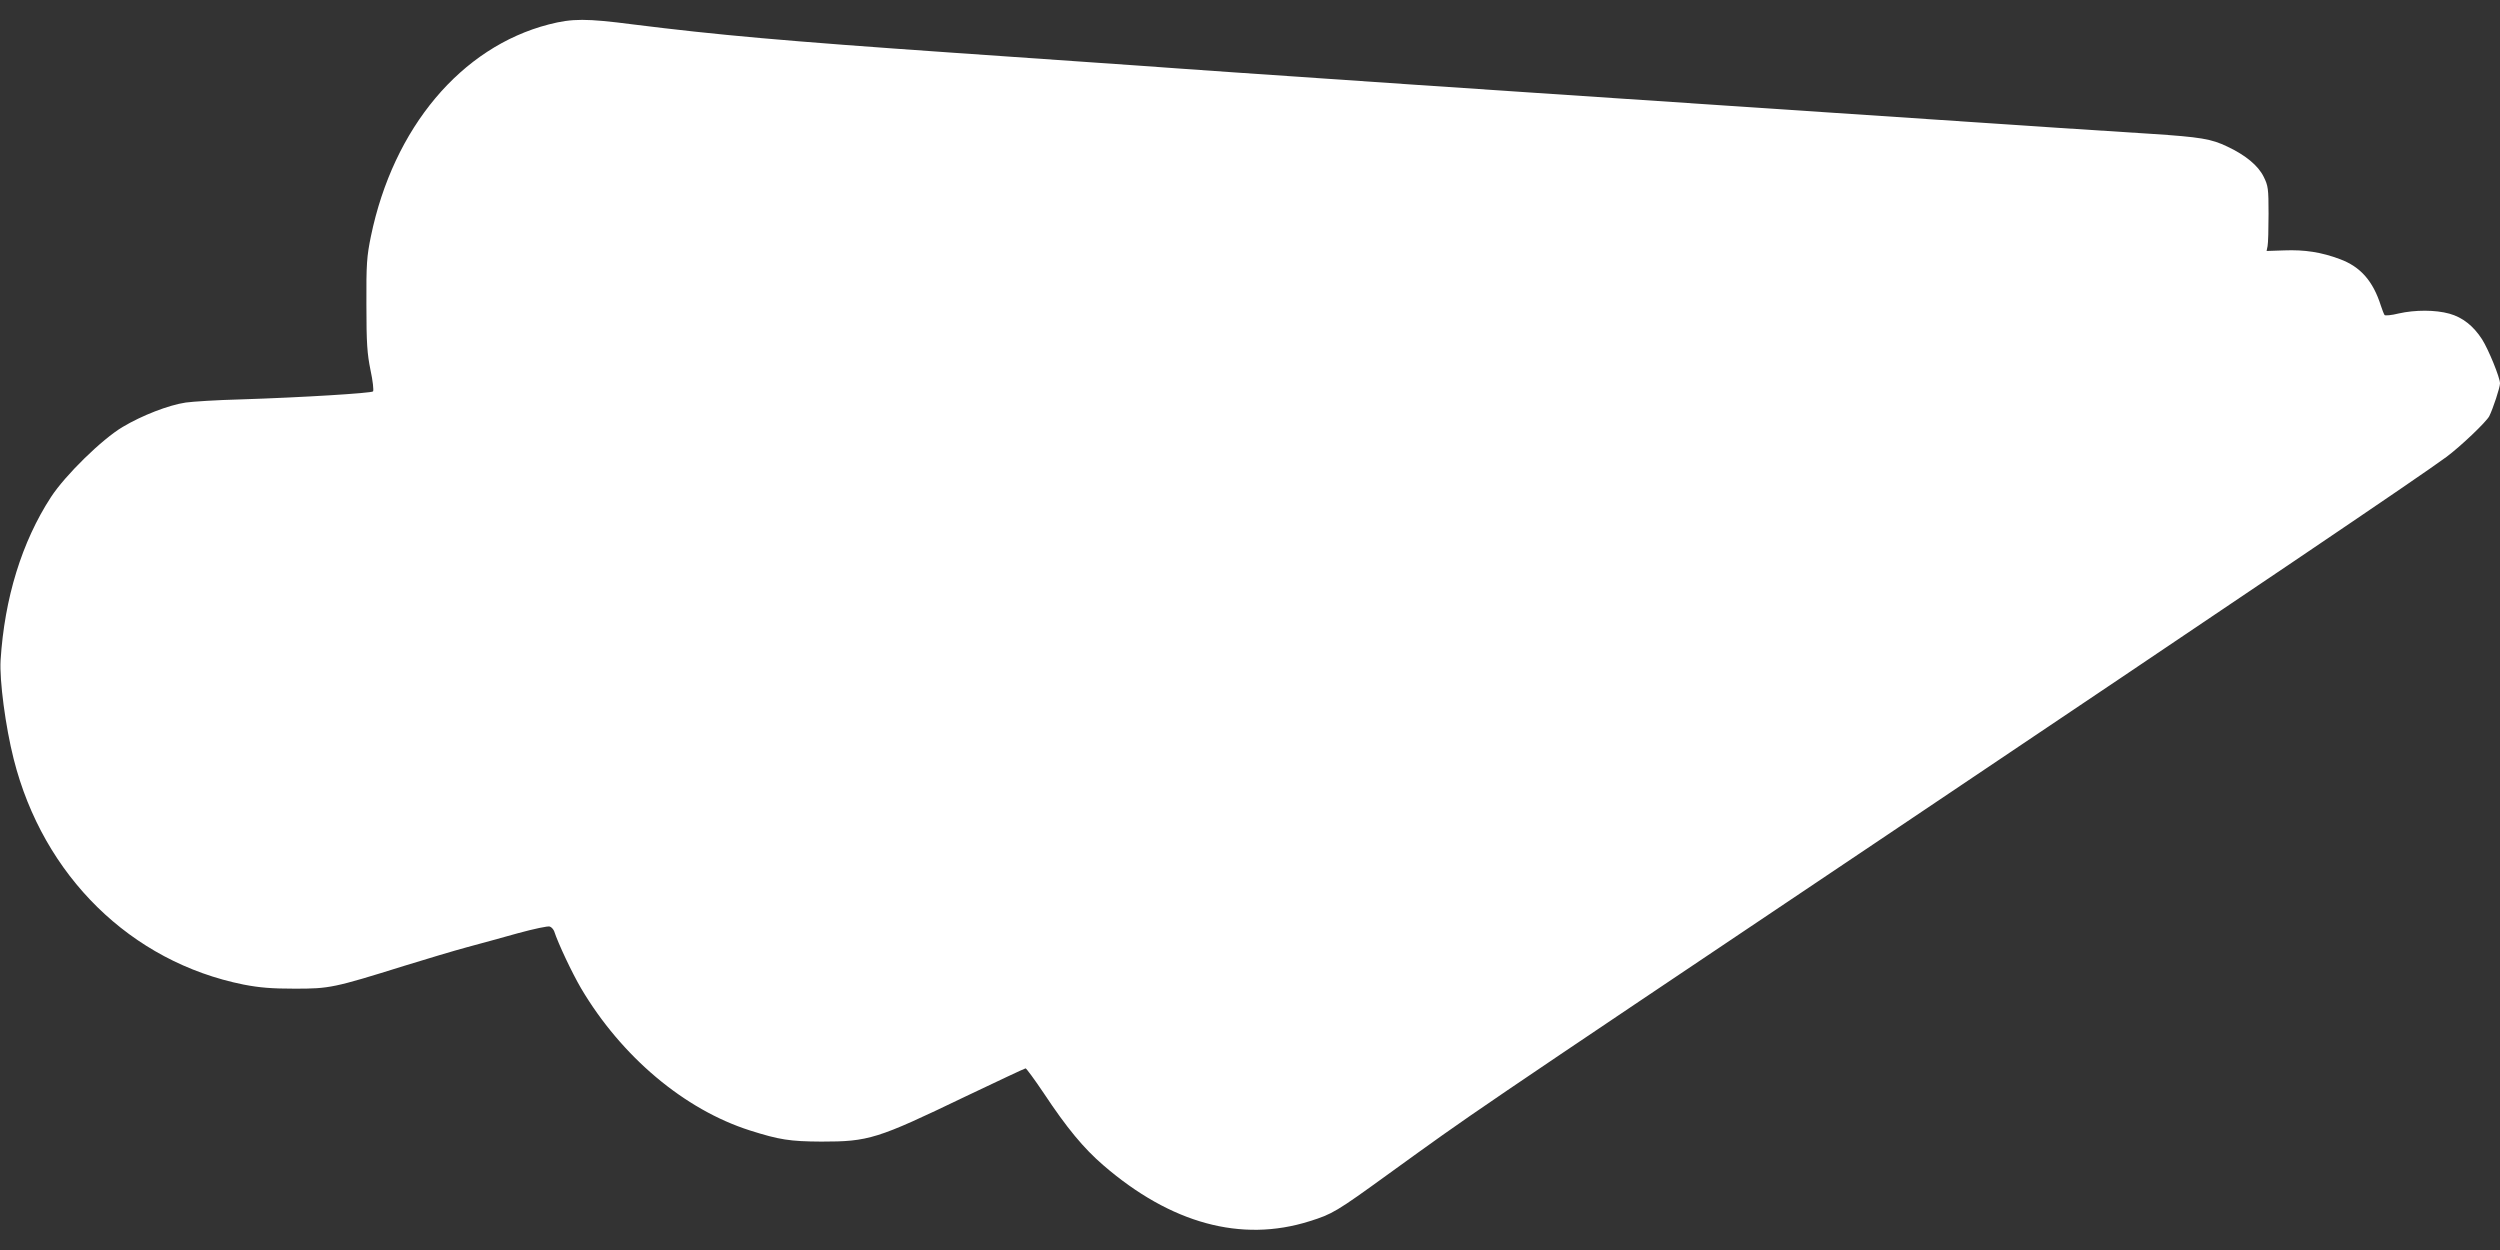 <?xml version="1.0" standalone="no"?>
<!DOCTYPE svg PUBLIC "-//W3C//DTD SVG 20010904//EN"
 "http://www.w3.org/TR/2001/REC-SVG-20010904/DTD/svg10.dtd">
<svg version="1.0" xmlns="http://www.w3.org/2000/svg"
 width="1280pt" height="640pt" viewBox="0 0 1280 640"
 preserveAspectRatio="xMidYMid meet">
<rect x="0" y="0" width="1280" height="640" fill="#333333" stroke="none"/>
<g transform="translate(0,640) scale(0.1,-0.1)"
fill="#ffffff" stroke="none">
<path d="M2810 6275 c-449 -116 -796 -529 -911 -1085 -21 -103 -24 -140 -23
-350 0 -199 4 -251 21 -335 12 -55 17 -104 13 -109 -9 -9 -364 -31 -680 -41
-118 -3 -244 -11 -279 -16 -88 -13 -224 -66 -323 -125 -106 -63 -294 -247
-367 -359 -149 -229 -238 -517 -258 -836 -6 -103 25 -339 67 -505 151 -599
600 -1039 1177 -1155 83 -16 144 -21 263 -21 177 0 198 4 560 117 113 35 257
78 320 95 63 17 181 49 262 72 81 22 155 38 163 34 9 -3 18 -14 22 -23 22 -67
93 -216 138 -293 207 -350 529 -621 865 -728 151 -48 205 -56 365 -57 243 0
285 13 734 229 168 80 308 146 312 146 4 0 46 -57 93 -127 118 -178 204 -282
305 -369 345 -298 706 -397 1055 -287 118 37 137 48 406 243 453 327 323 239
2515 1710 1909 1282 2756 1854 2900 1960 73 54 204 179 220 209 19 38 55 147
55 168 0 30 -59 174 -92 226 -44 68 -99 112 -167 131 -72 20 -176 20 -260 1
-36 -9 -68 -12 -72 -8 -3 4 -12 26 -19 48 -40 126 -104 199 -209 238 -96 36
-181 49 -286 45 l-90 -3 5 25 c3 14 5 88 5 165 0 129 -2 144 -25 190 -28 57
-92 110 -185 154 -83 40 -136 49 -395 66 -124 8 -333 21 -465 30 -290 19
-2174 145 -2690 180 -203 14 -471 32 -595 40 -288 20 -763 52 -950 65 -80 6
-208 15 -285 20 -77 6 -268 19 -425 30 -157 11 -481 33 -720 50 -863 60 -1208
91 -1639 145 -240 31 -310 31 -431 0z"/>
</g>
</svg>

